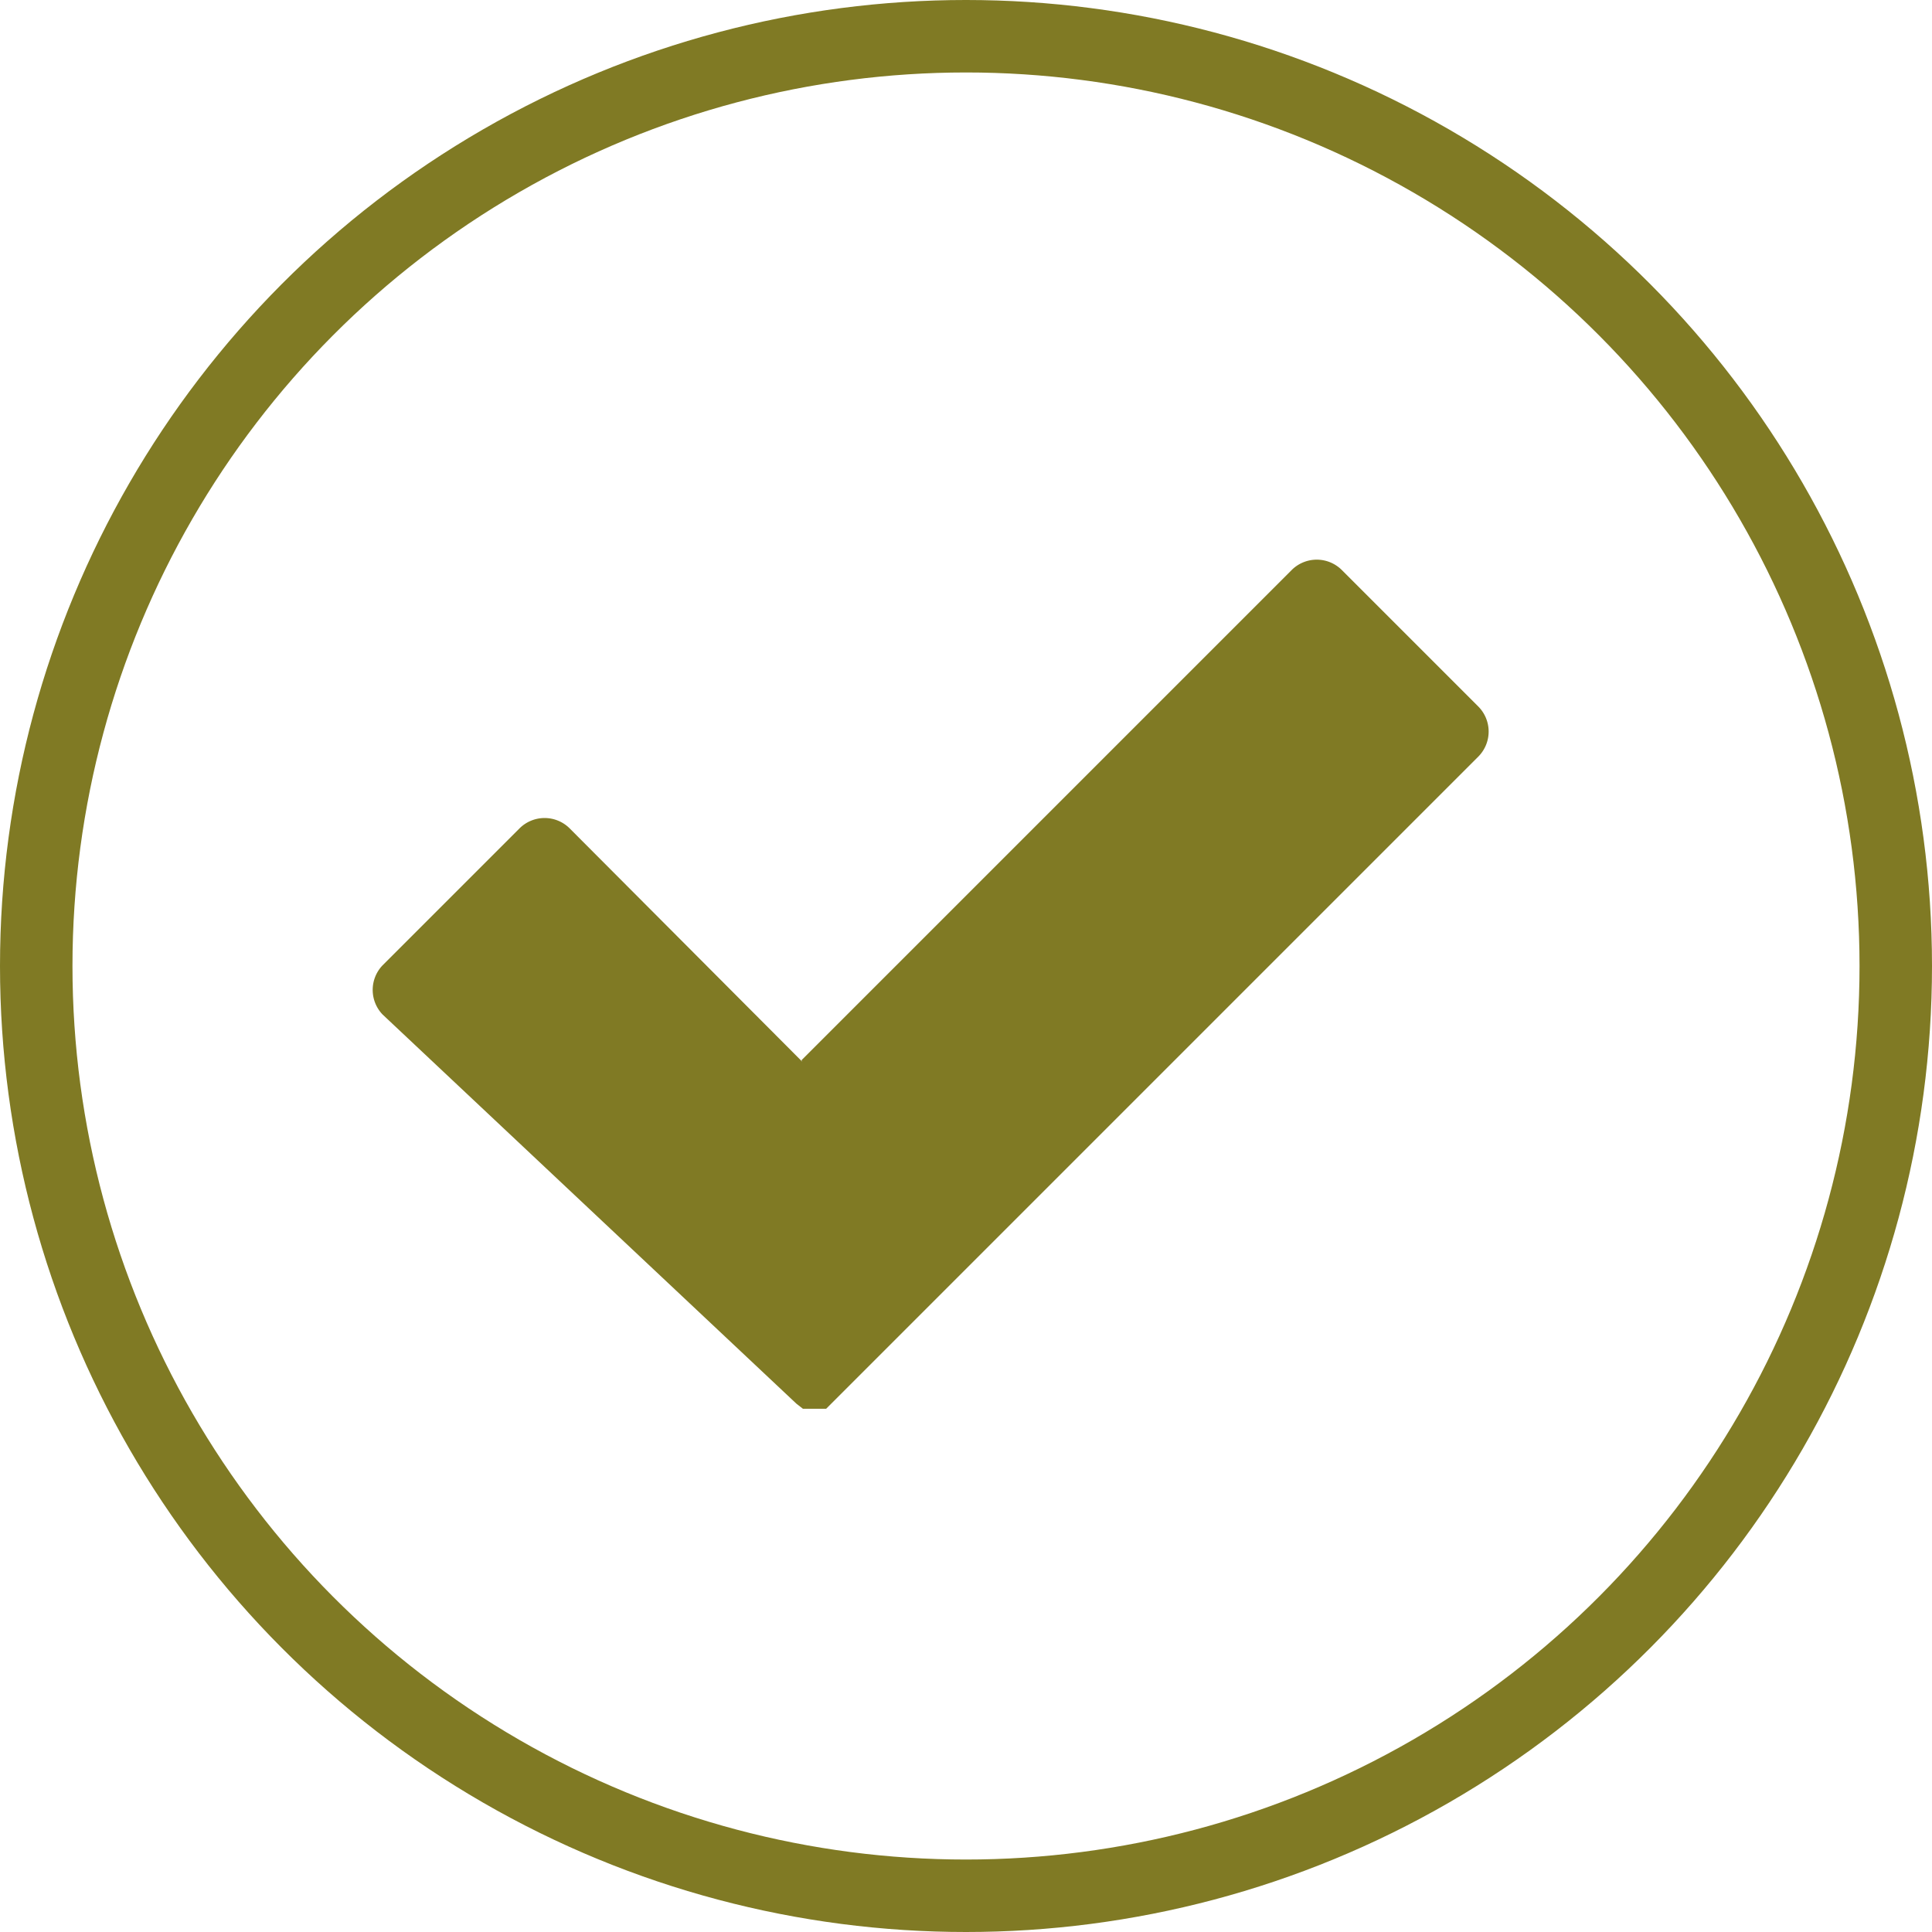 <svg xmlns="http://www.w3.org/2000/svg" viewBox="0 0 26.66 26.66"><defs><style>.cls-1{fill:none;stroke:#807a24;stroke-miterlimit:10;}.cls-2{fill:#807a24;fill-rule:evenodd;}</style></defs><title>impact-products-check</title><g id="Layer_2" data-name="Layer 2"><g id="design"><circle class="cls-1" cx="13.33" cy="13.33" r="12.83"/><path class="cls-2" d="M11.06,14.63l6.77-6.77a.49.49,0,0,1,.68,0l1.89,1.89a.49.49,0,0,1,0,.69l-9,9,0,0,0,0h0l0,0h0l0,0h0l-.08,0h-.24l0,0h0l-.09-.07L5.28,14a.49.49,0,0,1,0-.68l1.89-1.89a.49.49,0,0,1,.69,0l3.21,3.22Z"/></g></g></svg>